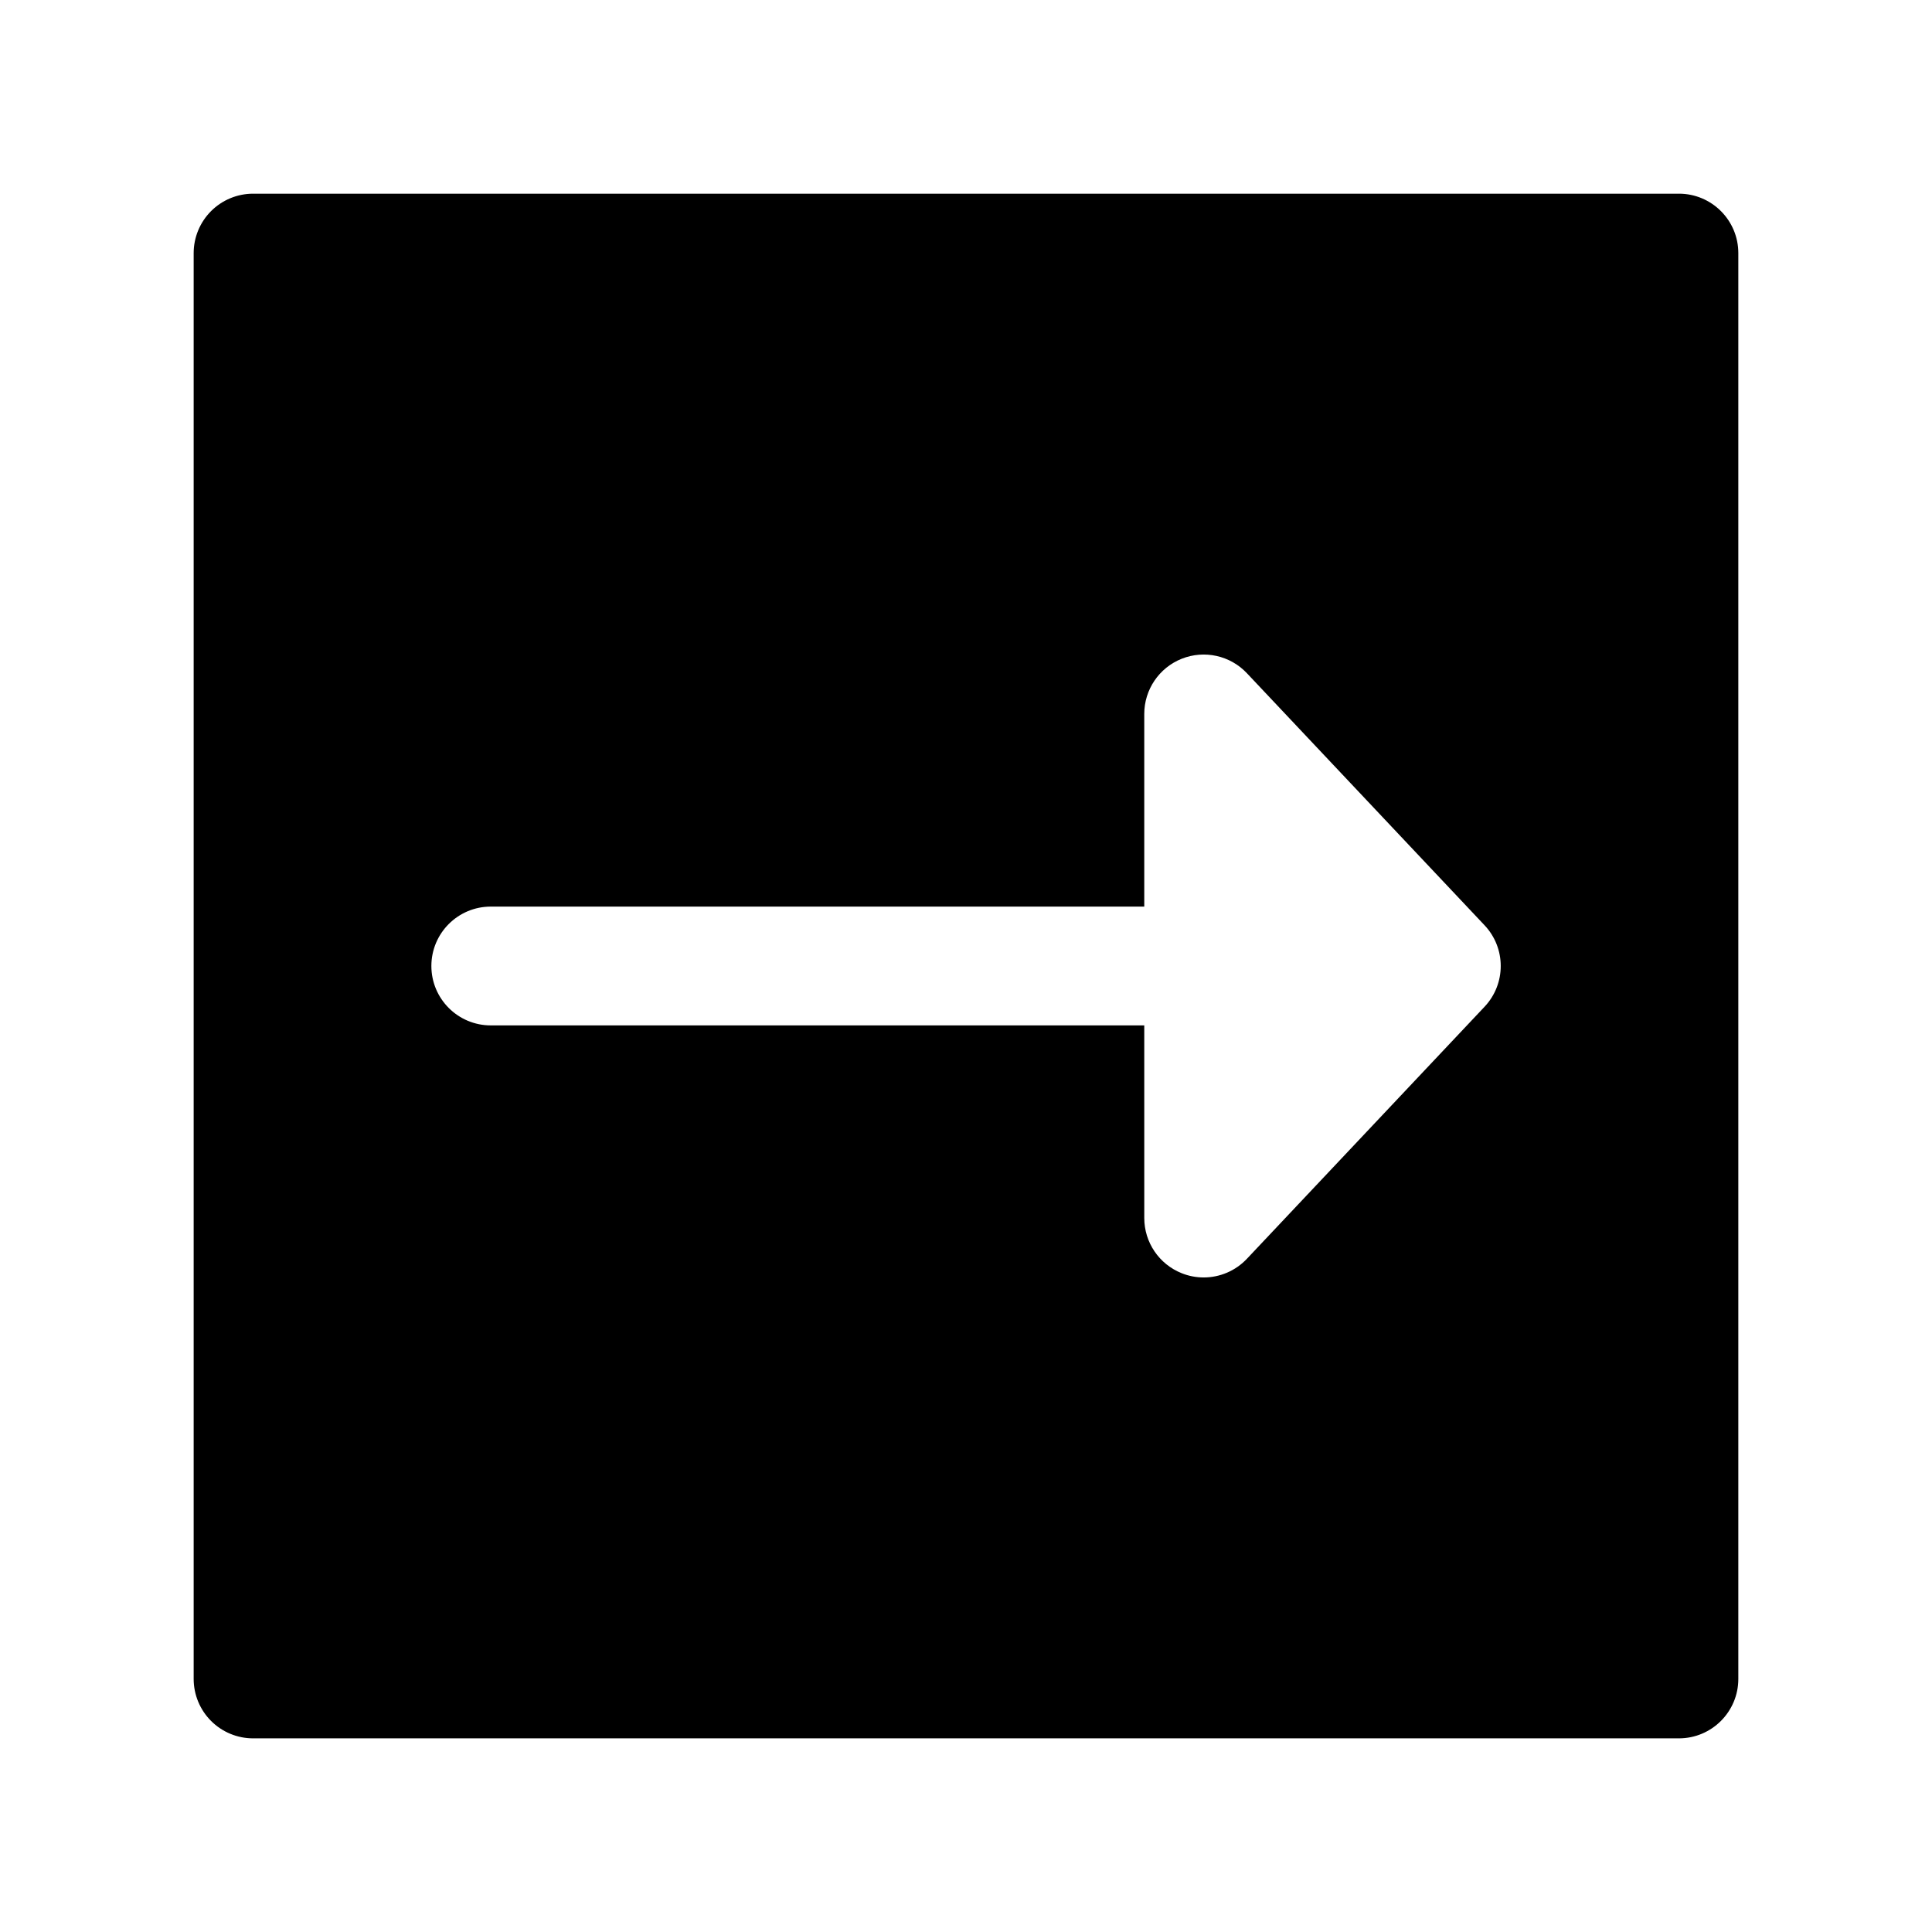 <?xml version="1.0" encoding="UTF-8"?>
<!-- Uploaded to: SVG Repo, www.svgrepo.com, Generator: SVG Repo Mixer Tools -->
<svg fill="#000000" width="800px" height="800px" version="1.1" viewBox="144 144 512 512" xmlns="http://www.w3.org/2000/svg">
 <path d="m588.93 195.33h-377.86c-4.172 0-8.18 1.66-11.133 4.613-2.949 2.953-4.613 6.961-4.613 11.133v377.86c0 4.172 1.66 8.18 4.613 11.133 2.953 2.953 6.957 4.613 11.133 4.613h377.86c8.691 0 15.742-7.055 15.742-15.742v-377.86c0.004-8.695-7.051-15.75-15.742-15.75zm-51.512 215.47-62.977 66.793c-3.039 3.219-7.203 4.945-11.453 4.945-1.953 0-3.922-0.363-5.809-1.117-6-2.379-9.934-8.18-9.934-14.625l-0.004-51.055h-173.18c-8.691 0-15.742-7.055-15.742-15.742 0-8.691 7.055-15.742 15.742-15.742h173.18v-51.051c0-6.453 3.938-12.25 9.934-14.633 5.992-2.379 12.84-0.867 17.262 3.832l62.977 66.793c5.727 6.059 5.727 15.539 0.004 21.602z"/>
</svg>